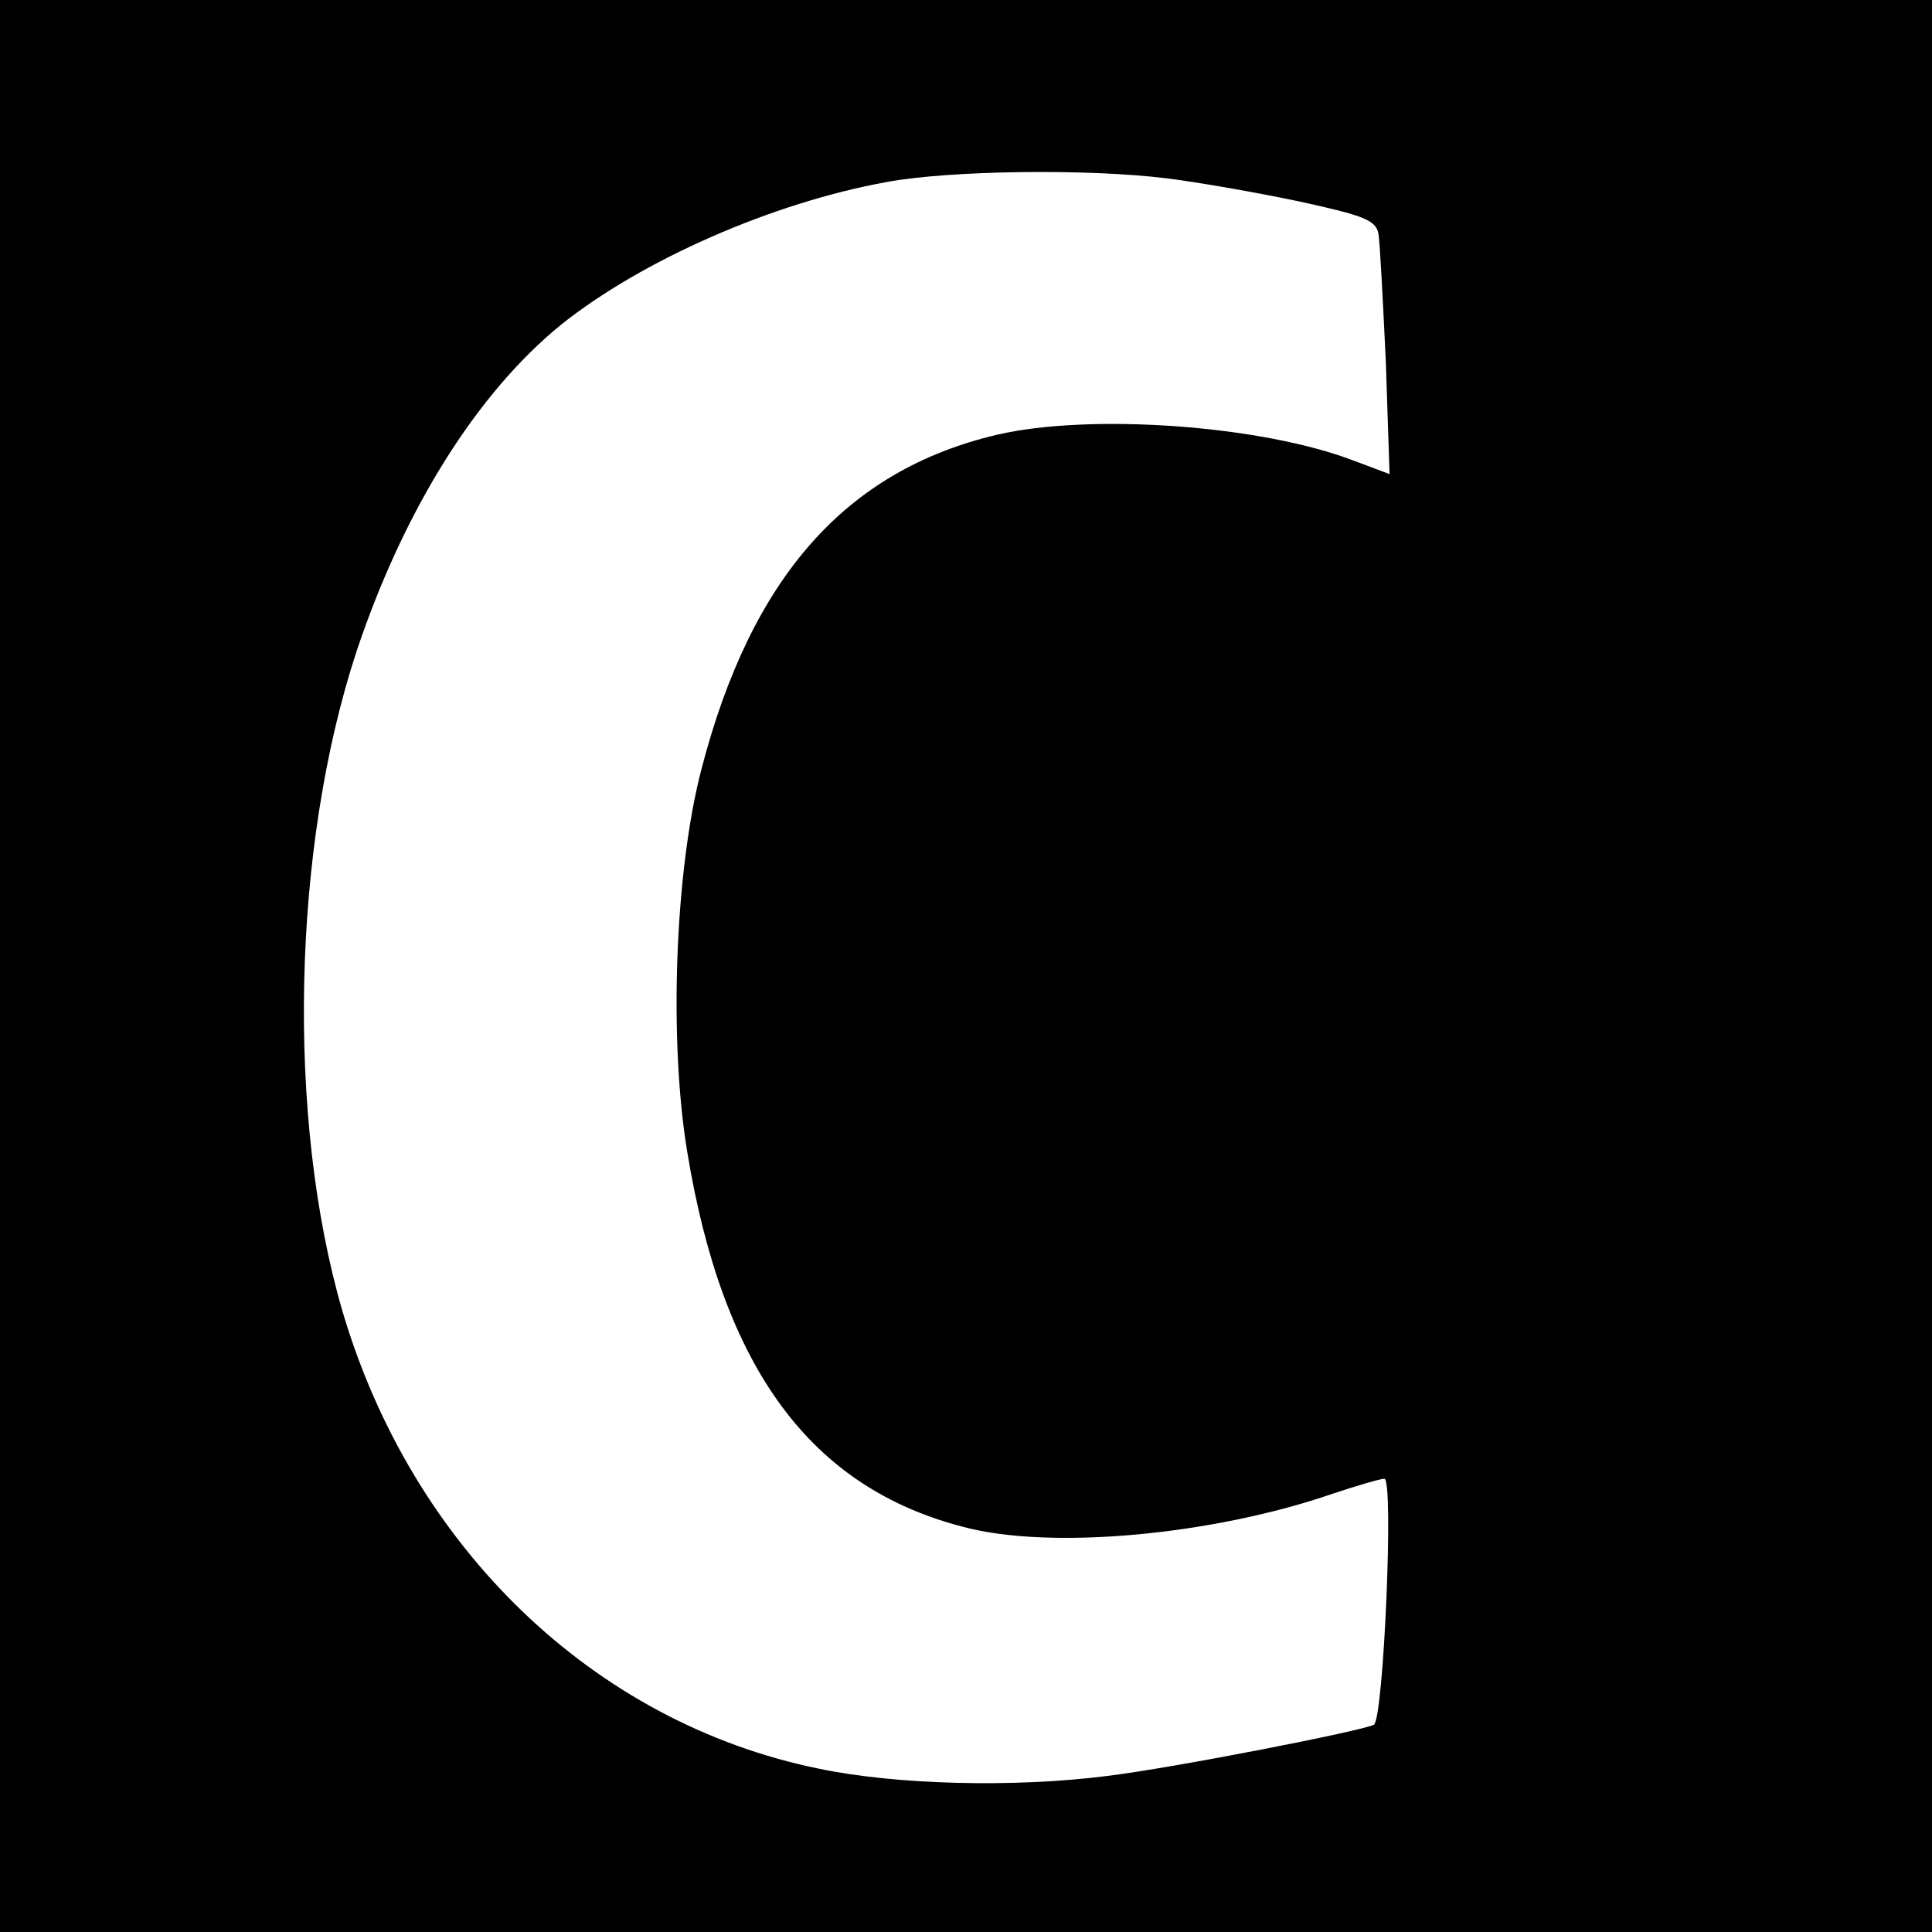 <?xml version="1.0" standalone="no"?>
<!DOCTYPE svg PUBLIC "-//W3C//DTD SVG 20010904//EN"
 "http://www.w3.org/TR/2001/REC-SVG-20010904/DTD/svg10.dtd">
<svg version="1.0" xmlns="http://www.w3.org/2000/svg"
 width="260pt" height="260pt" viewBox="0 0 260 260"
 preserveAspectRatio="xMidYMid meet">
<g transform="translate(0,260) scale(0.1,-0.1)"
fill="#000000" stroke="none">
<path d="M0 1300 l0 -1300 1300 0 1300 0 0 1300 0 1300 -1300 0 -1300 0 0
-1300z m1570 1060 c41 -5 121 -19 178 -31 87 -19 103 -25 107 -43 2 -11 6 -89
10 -173 l5 -151 -48 18 c-125 48 -355 64 -480 35 -204 -48 -331 -192 -398
-450 -36 -138 -44 -366 -19 -516 48 -291 166 -451 372 -504 117 -31 335 -11
497 45 33 11 64 20 69 20 13 0 -1 -322 -14 -331 -14 -8 -269 -58 -359 -69
-125 -16 -285 -12 -389 10 -302 62 -546 297 -640 615 -76 260 -68 625 19 889
64 191 162 347 275 439 109 87 284 164 438 192 86 16 273 18 377 5z"/>
</g>
</svg>
